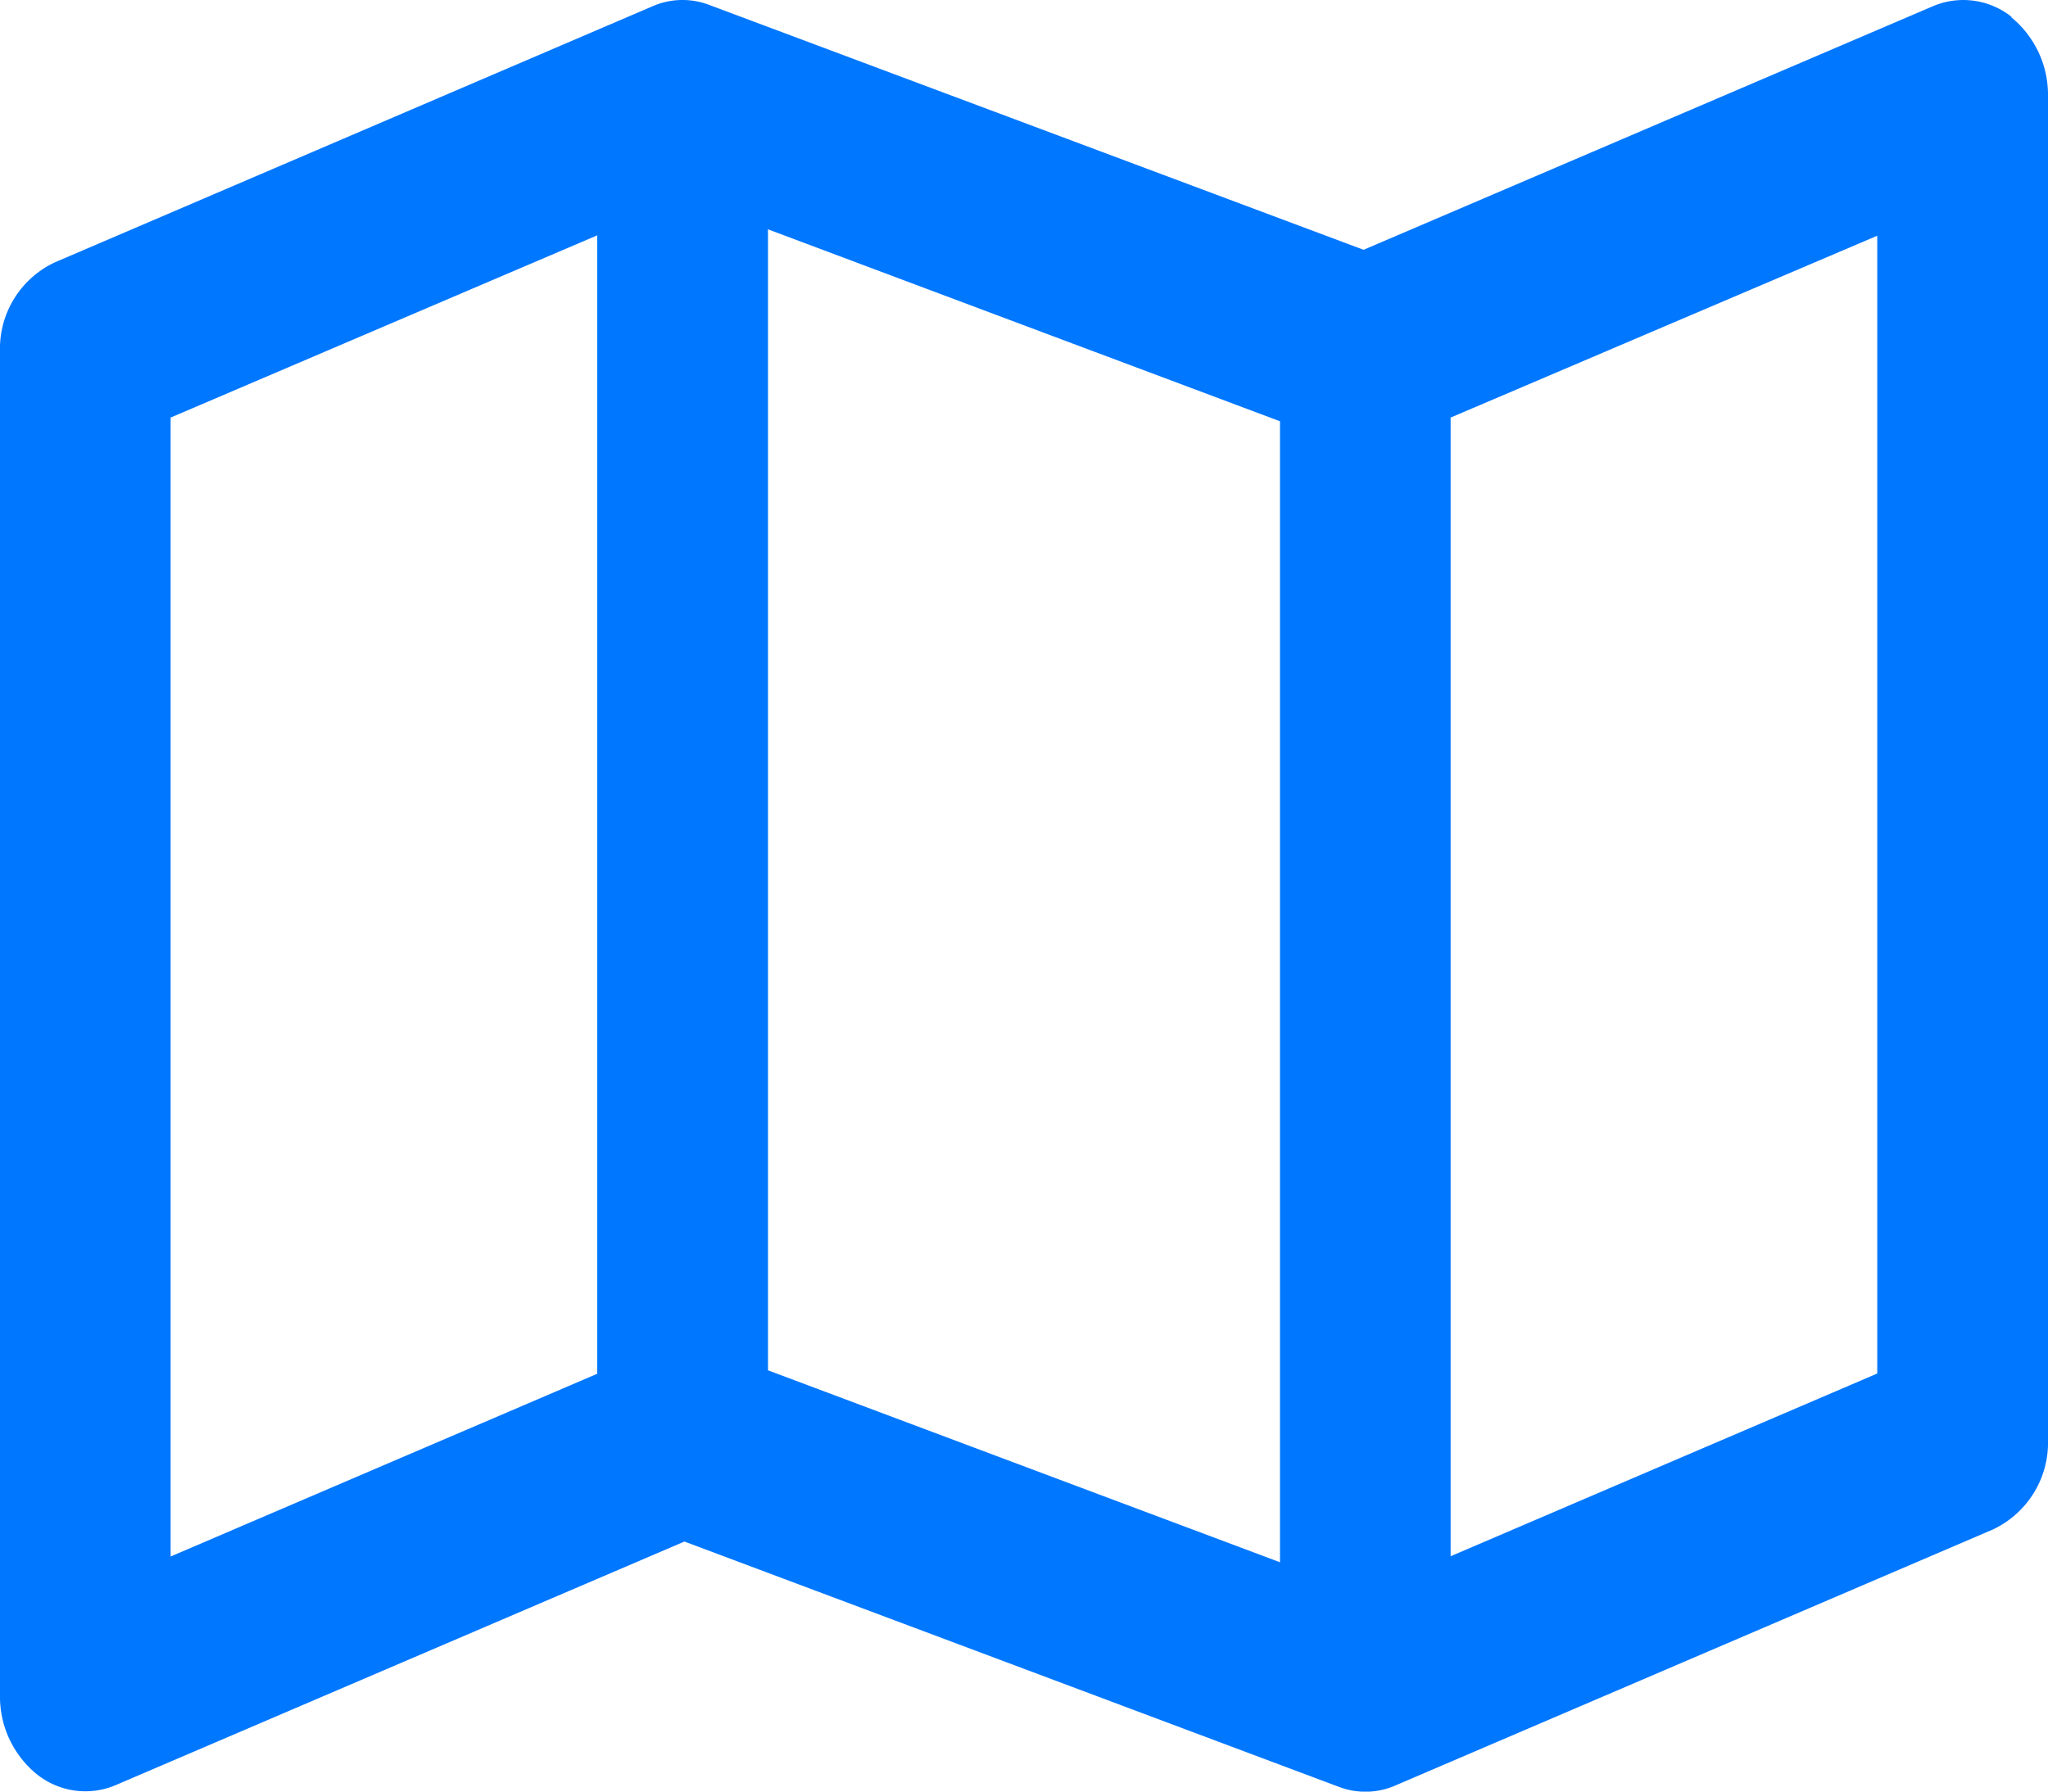 <svg xmlns="http://www.w3.org/2000/svg" width="16" height="14" viewBox="0 0 16 14">
  <path id="map-regular" d="M15.711,32.07a.784.784,0,0,1,.289.619v10.5a.75.75,0,0,1-.431.7l-4.667,2a.584.584,0,0,1-.447.009L5.347,43.983.9,45.888A.606.606,0,0,1,.286,45.8.781.781,0,0,1,0,45.186v-10.5a.745.745,0,0,1,.431-.7l4.667-2a.584.584,0,0,1,.447-.009l5.108,1.912L15.1,31.986a.606.606,0,0,1,.617.084ZM1.333,35.2V44.1l3.333-1.428V33.776ZM10,44.145V35.229l-4-1.5v8.916Zm1.333-.047,3.333-1.428V33.779L11.333,35.2V44.1Z" transform="translate(0 -31.937)" fill="#07f"/>
</svg>
